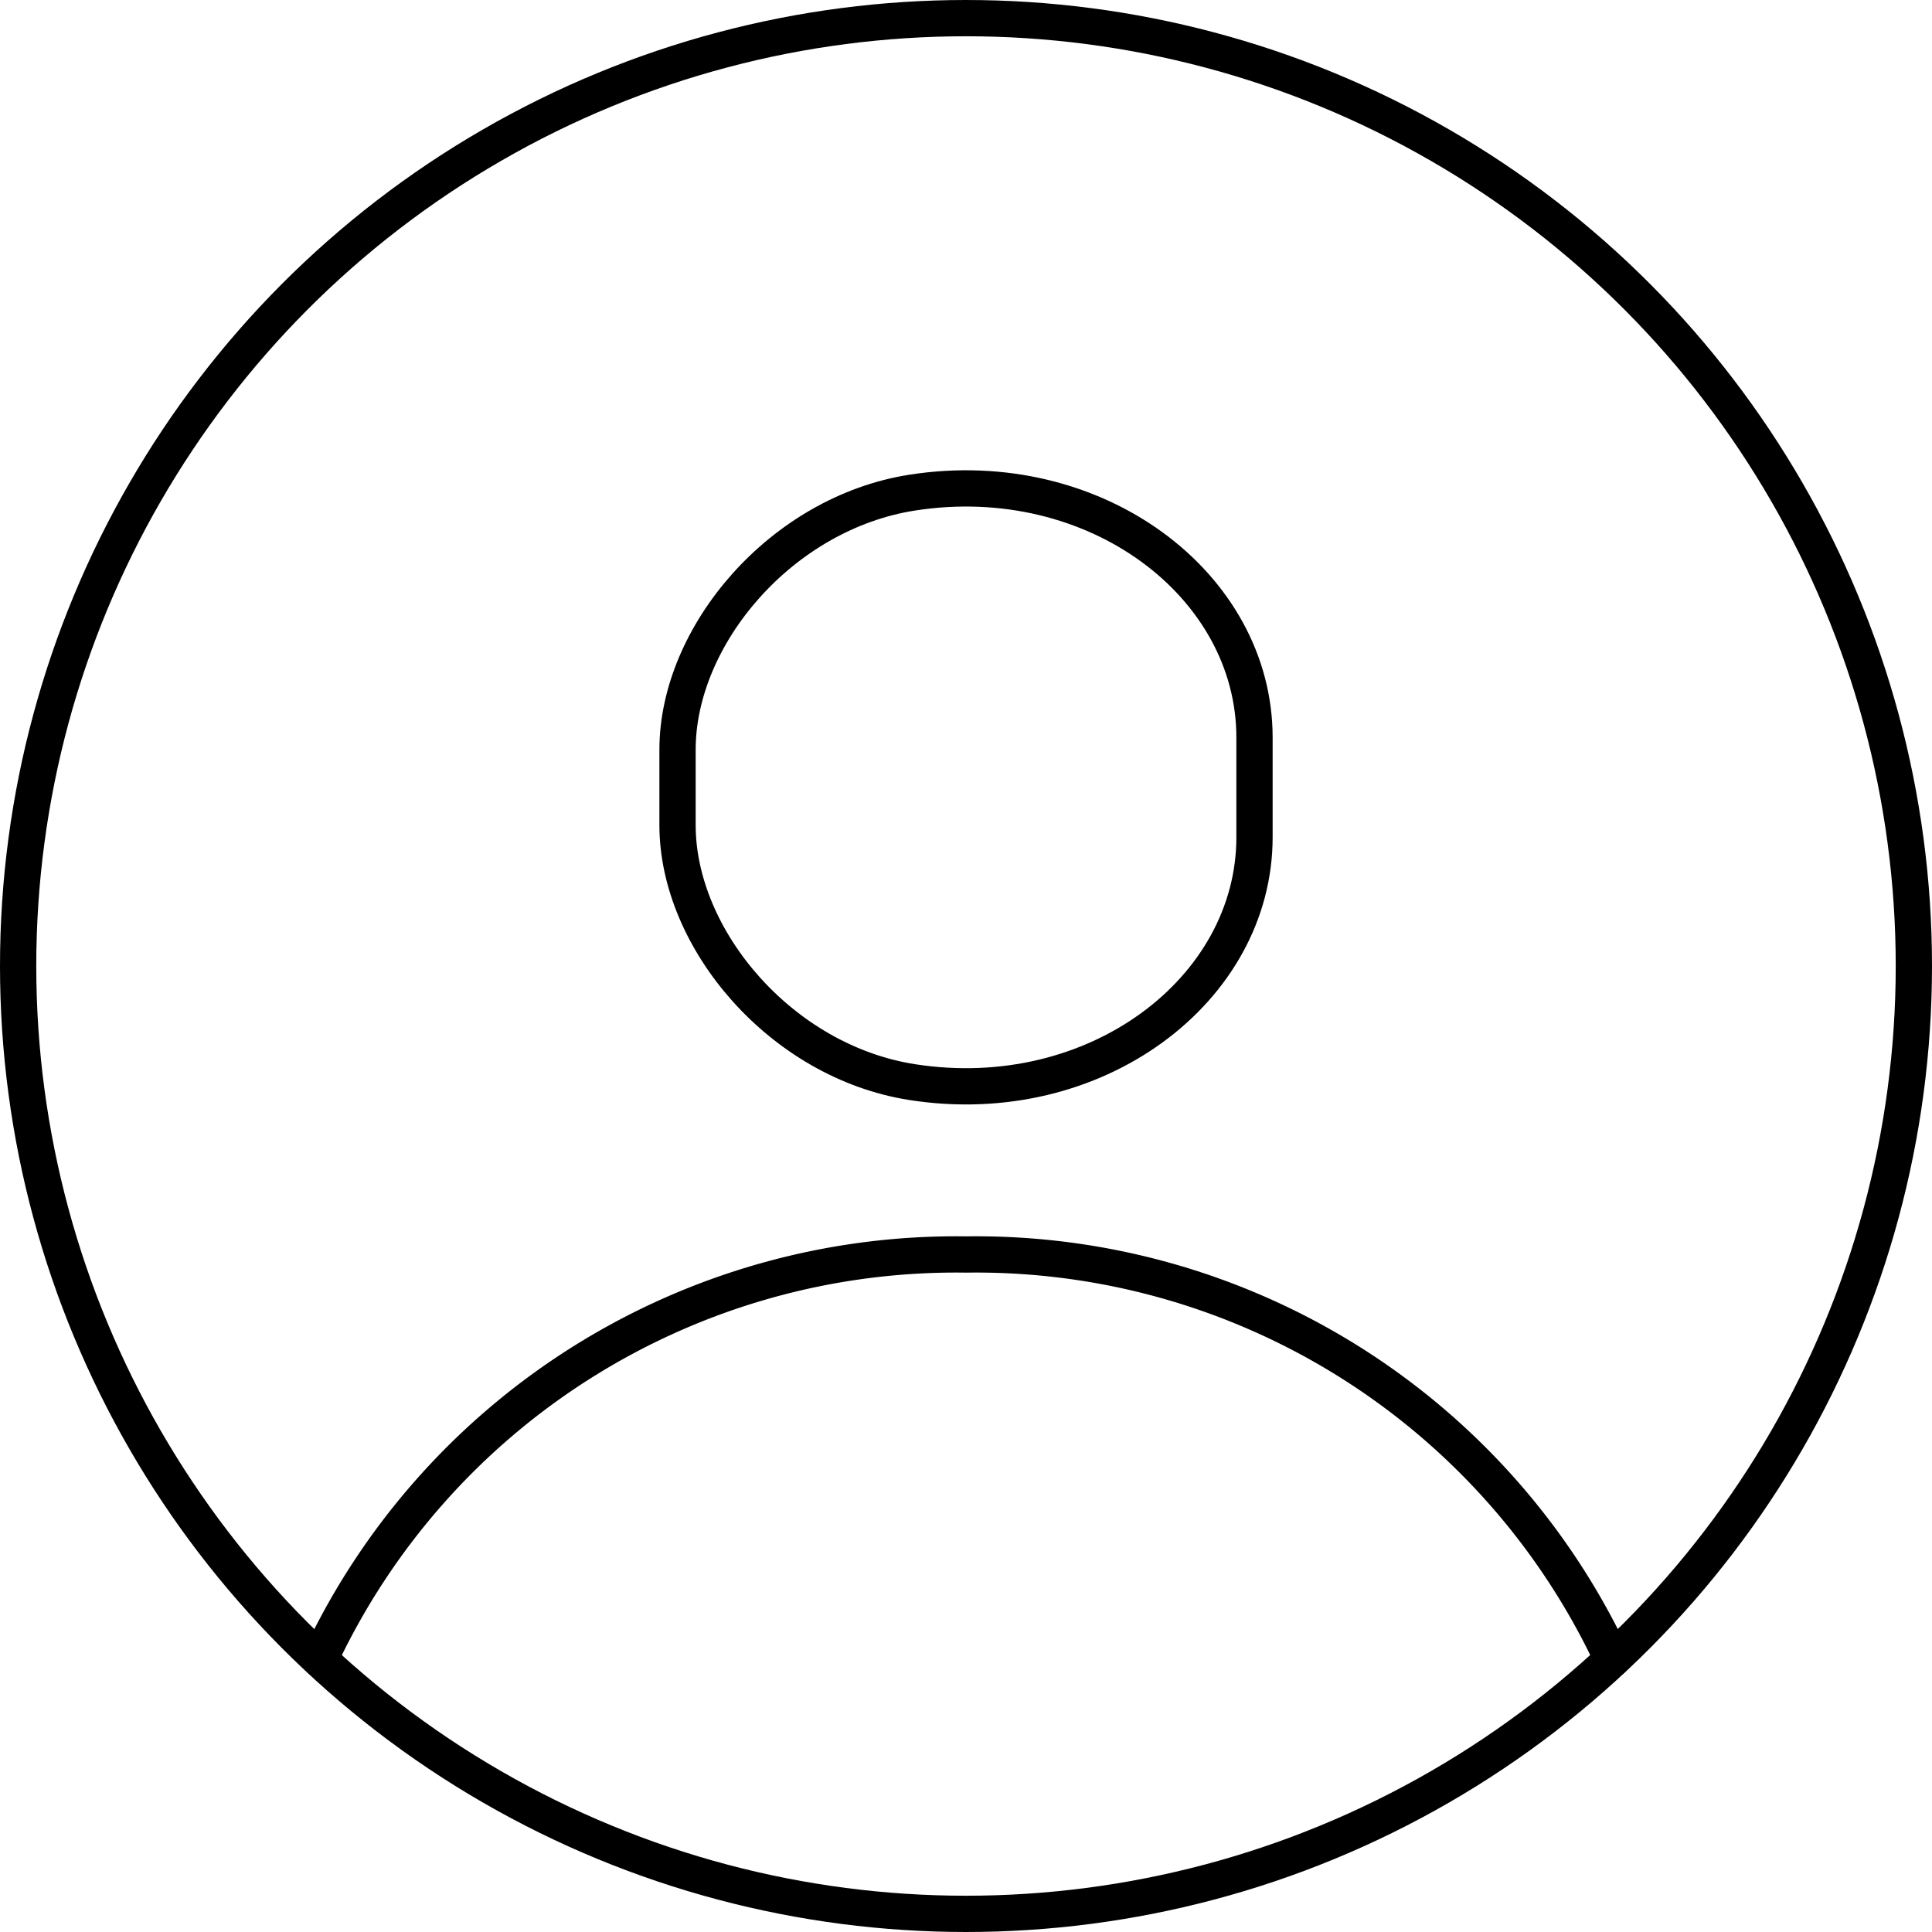<svg xmlns="http://www.w3.org/2000/svg" width="53.272" height="53.272" viewBox="0 0 53.272 53.272">
  <g id="Group_464" data-name="Group 464" transform="translate(-4238.636 -4288.636)">
    <path id="Path_535" data-name="Path 535" d="M24.409,12.915c0,4.211-4.391,7.539-9.436,6.752C11.37,19.107,8.5,15.739,8.5,12.58V10.5c0-3.159,2.87-6.527,6.473-7.088,5.045-.787,9.436,2.541,9.436,6.752Z" transform="translate(4248.818 4298.807)" fill="none" stroke="#000" stroke-linecap="round" stroke-linejoin="round" stroke-width="1"/>
    <circle id="Ellipse_5" data-name="Ellipse 5" cx="26.136" cy="26.136" r="26.136" transform="translate(4239.136 4289.136)" fill="none" stroke="#000" stroke-linecap="round" stroke-linejoin="round" stroke-width="1"/>
    <path id="Path_536" data-name="Path 536" d="M4.16,26.659A19.369,19.369,0,0,1,21.978,15.5,19.369,19.369,0,0,1,39.8,26.659" transform="translate(4243.294 4307.727)" fill="none" stroke="#000" stroke-linecap="round" stroke-linejoin="round" stroke-width="1"/>
  </g>
</svg>
